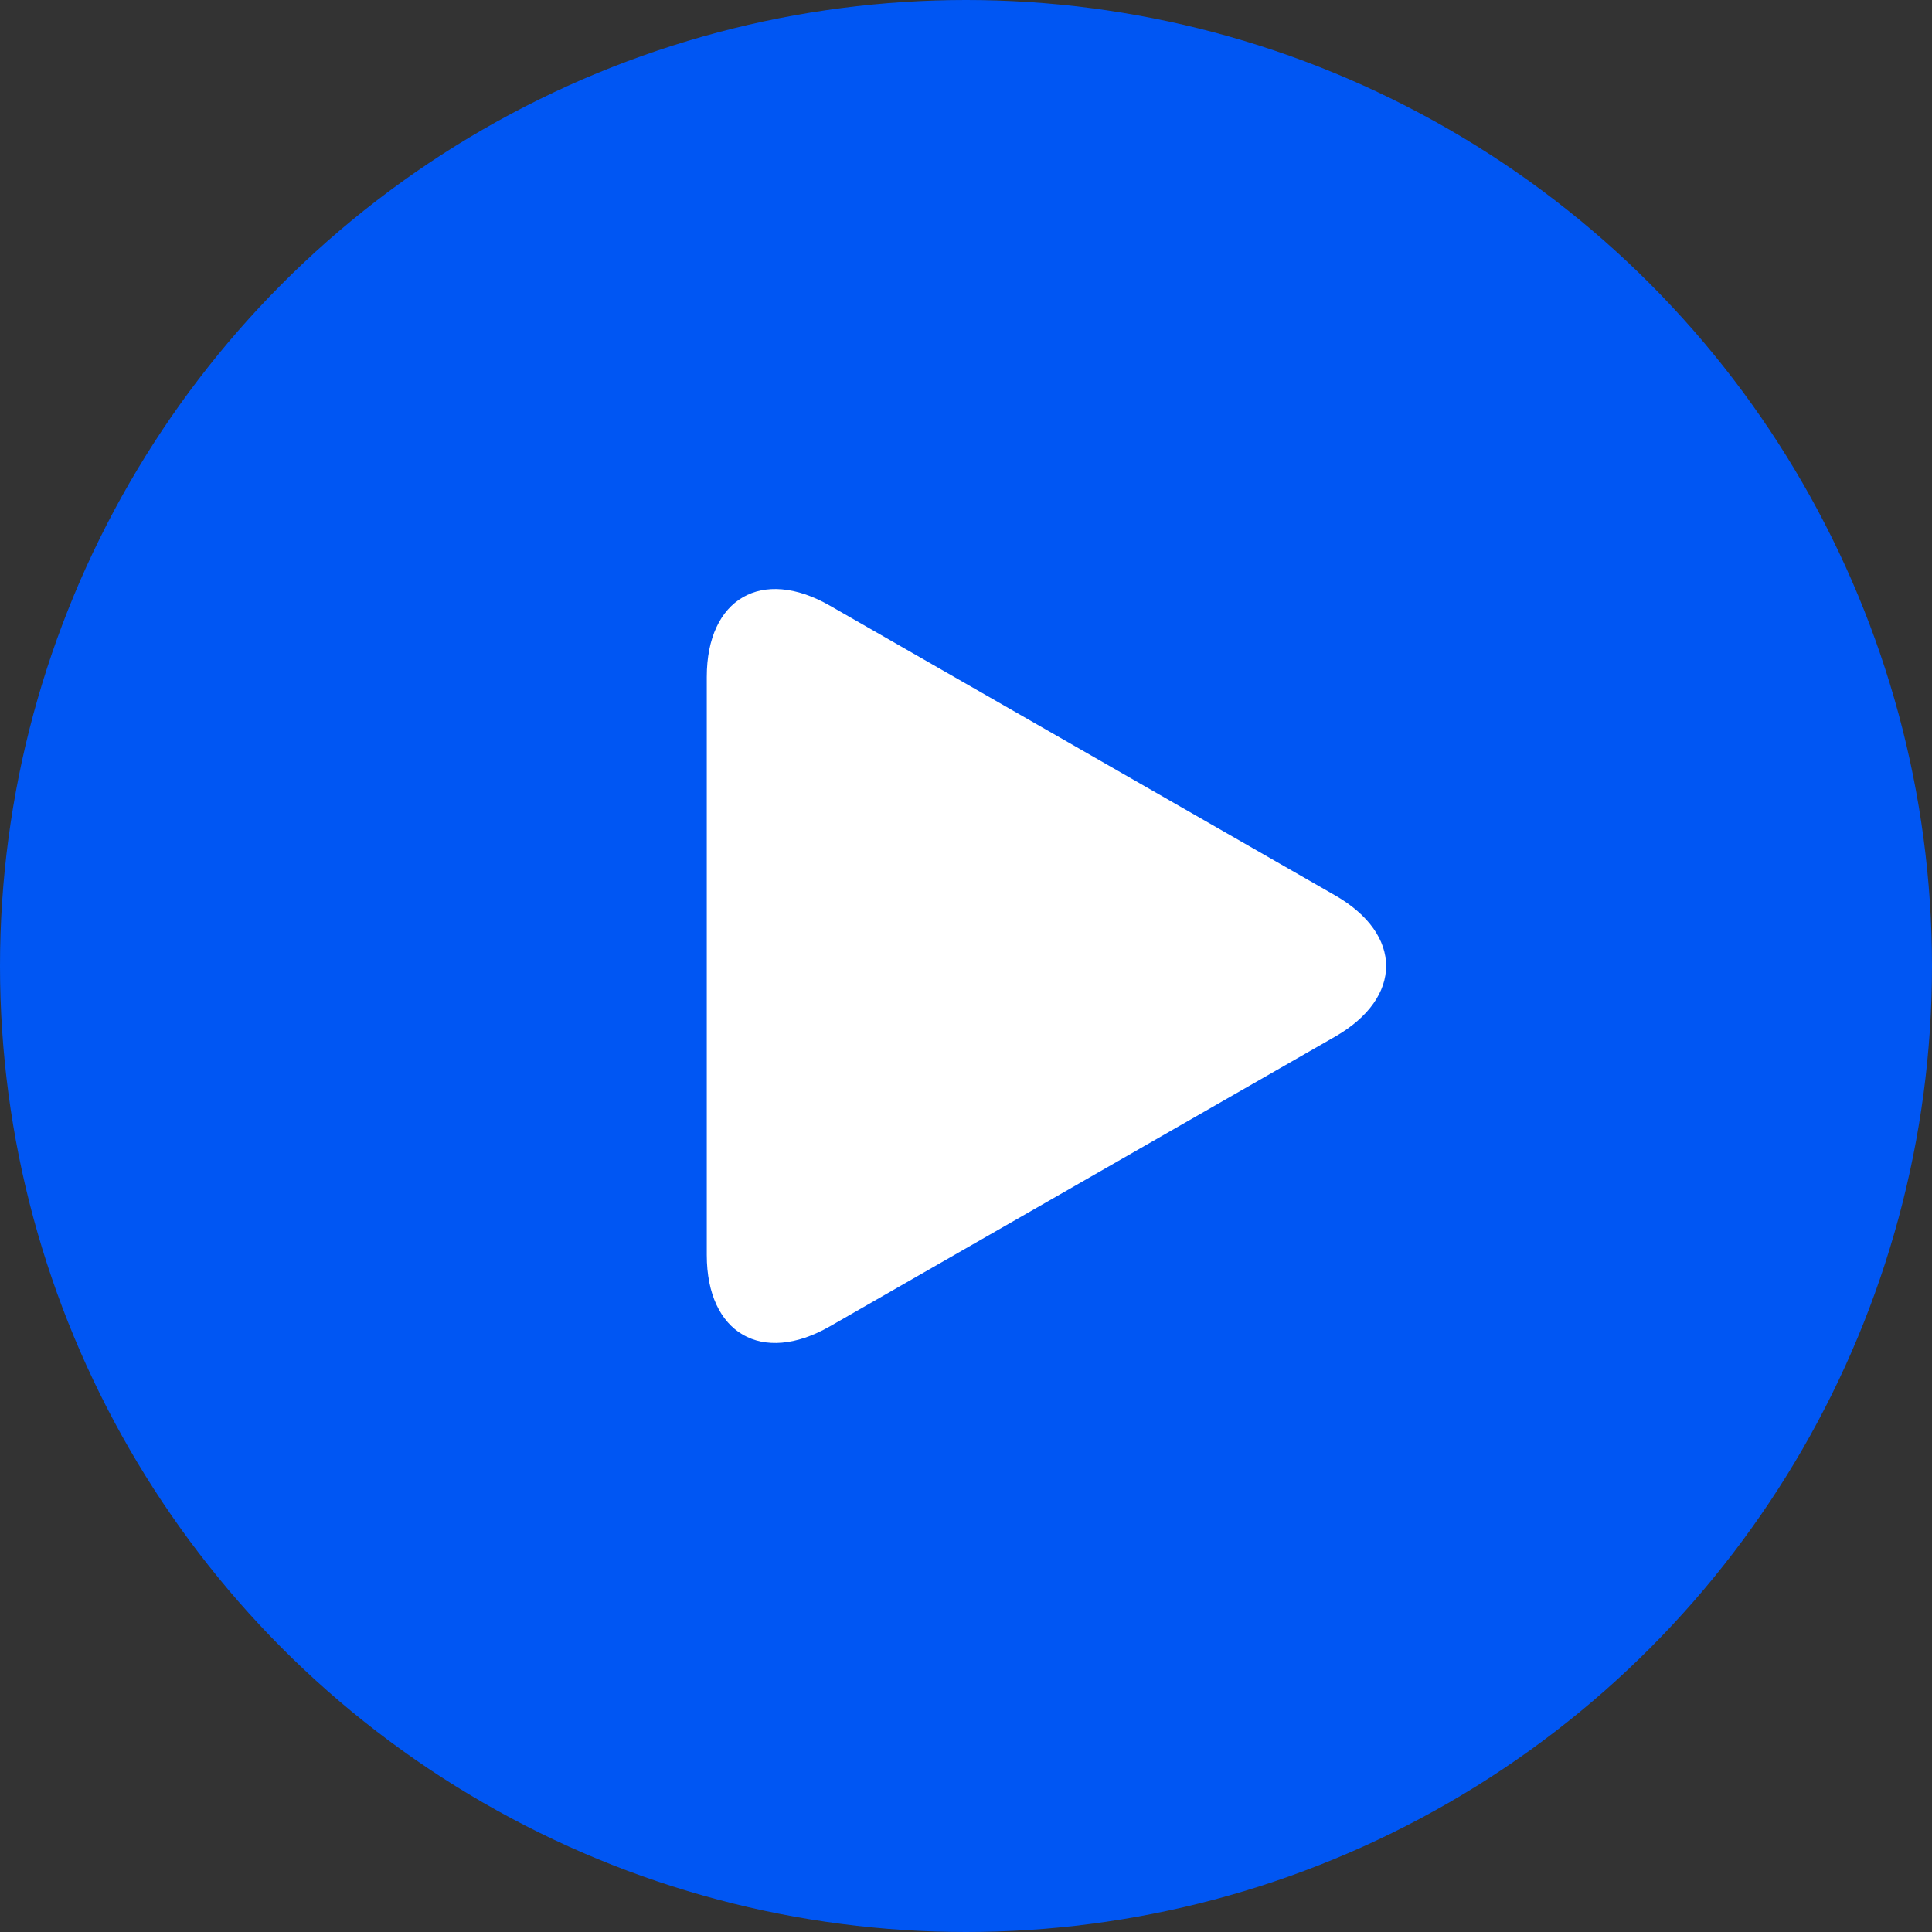 <svg width="46" height="46" viewBox="0 0 46 46" fill="none" xmlns="http://www.w3.org/2000/svg">
<rect x="0" y="0" width="46" height="46" fill="#333333" stroke="none"/>
<circle cx="23" cy="23" r="23" fill="#0056F3"/>
<path d="M19.759 14.42C18.14 13.492 16.828 14.252 16.828 16.117V29.881C16.828 31.748 18.14 32.508 19.759 31.58L31.789 24.681C33.408 23.752 33.408 22.248 31.789 21.319L19.759 14.42Z" fill="white"/>
</svg>
